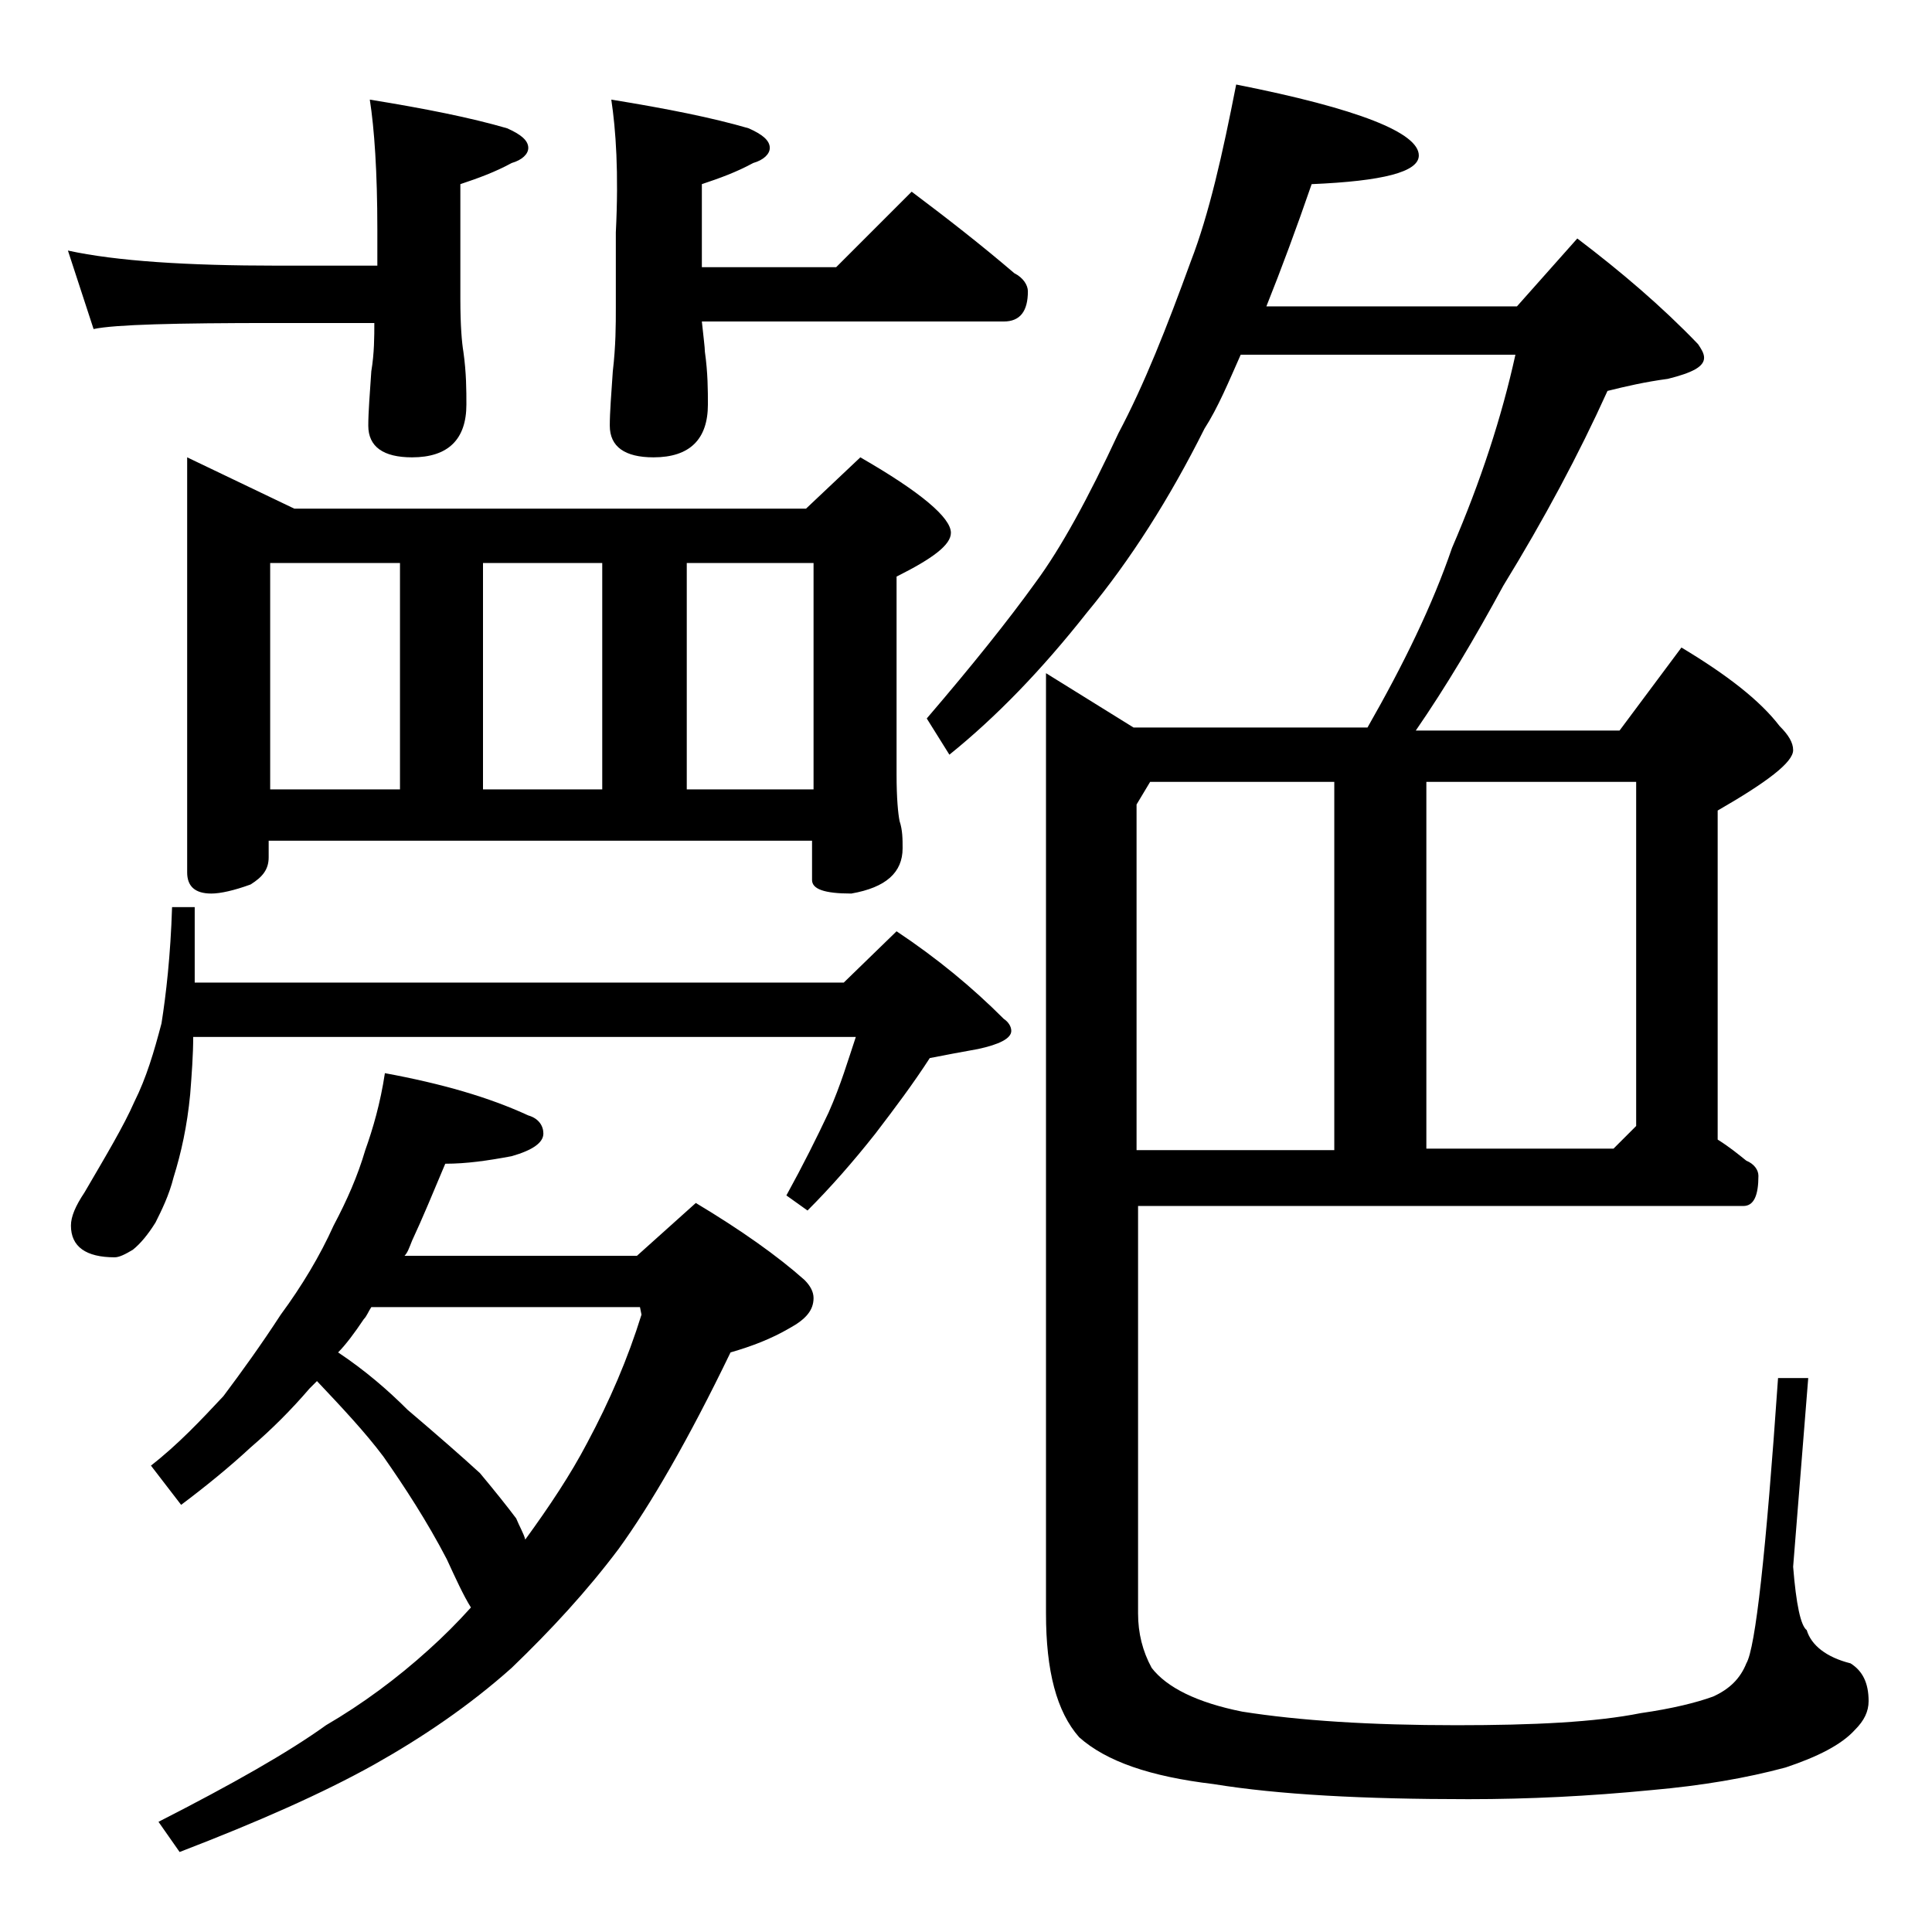 <?xml version="1.0" encoding="utf-8"?>
<!-- Generator: Adobe Illustrator 18.0.0, SVG Export Plug-In . SVG Version: 6.00 Build 0)  -->
<!DOCTYPE svg PUBLIC "-//W3C//DTD SVG 1.1//EN" "http://www.w3.org/Graphics/SVG/1.1/DTD/svg11.dtd">
<svg version="1.1" id="Layer_1" xmlns="http://www.w3.org/2000/svg" xmlns:xlink="http://www.w3.org/1999/xlink" x="0px" y="0px"
	 viewBox="0 0 128 128" enable-background="new 0 0 128 128" xml:space="preserve">
<path d="M4.5,16.6c3.2,0.7,7.9,1,13.9,1H25v-2.4c0-3.8-0.2-6.7-0.5-8.6c3.7,0.6,6.7,1.2,9.1,1.9C34.5,8.9,35,9.3,35,9.8
	c0,0.4-0.4,0.8-1.1,1c-1.1,0.6-2.2,1-3.4,1.4v7.6c0,1.8,0.1,2.9,0.2,3.5c0.2,1.4,0.2,2.6,0.2,3.5c0,2.3-1.2,3.5-3.6,3.5
	c-1.9,0-2.9-0.7-2.9-2.1c0-0.9,0.1-2.1,0.2-3.6c0.2-1.2,0.2-2.3,0.2-3.2h-6.6c-6.6,0-10.6,0.1-12,0.4L4.5,16.6z M11.4,60.1h1.5v5h43
	l3.5-3.4c2.7,1.8,5,3.7,7.1,5.8c0.3,0.2,0.5,0.5,0.5,0.8c0,0.5-0.8,0.9-2.2,1.2c-1.1,0.2-2.2,0.4-3.2,0.6c-1.1,1.7-2.3,3.3-3.6,5
	c-1.5,1.9-3,3.6-4.5,5.1l-1.4-1c1.1-2,2-3.8,2.8-5.5c0.8-1.8,1.3-3.5,1.8-5H12.8c0,1.2-0.1,2.5-0.2,3.8c-0.2,2.1-0.6,3.9-1.1,5.5
	c-0.3,1.2-0.8,2.2-1.2,3c-0.5,0.8-1,1.4-1.5,1.8c-0.5,0.3-0.9,0.5-1.2,0.5c-1.9,0-2.9-0.7-2.9-2.1c0-0.6,0.3-1.3,0.9-2.2
	C7,76.6,8.2,74.6,8.9,73c0.8-1.6,1.3-3.3,1.8-5.2C11,65.9,11.3,63.3,11.4,60.1z M25.5,71.1c3.8,0.7,6.9,1.6,9.5,2.8
	c0.7,0.2,1,0.7,1,1.2c0,0.6-0.7,1.1-2.1,1.5c-1.6,0.3-3,0.5-4.4,0.5c-0.8,1.9-1.5,3.6-2.2,5.1c-0.2,0.5-0.3,0.8-0.5,1h15.4l3.9-3.5
	c3,1.8,5.4,3.5,7.2,5.1c0.4,0.4,0.6,0.8,0.6,1.2c0,0.8-0.5,1.4-1.6,2c-1.2,0.7-2.5,1.2-3.9,1.6c-2.8,5.8-5.3,10.1-7.4,13
	c-2.1,2.8-4.5,5.4-7.1,7.9c-2.8,2.5-5.9,4.6-9.1,6.4c-3.4,1.9-7.7,3.8-12.9,5.8l-1.4-2c4.9-2.5,8.6-4.6,11.1-6.4
	c2.4-1.4,4.7-3.1,6.8-5c1-0.9,1.9-1.8,2.8-2.8c-0.5-0.8-1-1.9-1.6-3.2c-1.3-2.5-2.8-4.8-4.2-6.8c-1.2-1.6-2.7-3.2-4.4-5
	c-0.2,0.2-0.3,0.3-0.5,0.5c-1.2,1.4-2.5,2.7-3.9,3.9c-1.4,1.3-3,2.6-4.6,3.8L10,97.1c1.8-1.4,3.3-3,4.8-4.6c1.2-1.6,2.5-3.4,3.8-5.4
	c1.4-1.9,2.6-3.9,3.5-5.9c0.9-1.7,1.6-3.3,2.1-5C24.7,74.8,25.2,73.1,25.5,71.1z M12.4,30.3l7.1,3.4h33.9l3.6-3.4c4,2.3,6,4,6,5
	c0,0.8-1.2,1.7-3.6,2.9v13.1c0,1.6,0.1,2.6,0.2,3.1c0.2,0.6,0.2,1.2,0.2,1.8c0,1.6-1.1,2.6-3.4,3c-1.8,0-2.6-0.3-2.6-0.9v-2.6h-36
	v1.1c0,0.8-0.4,1.3-1.2,1.8c-1.1,0.4-2,0.6-2.6,0.6c-1.1,0-1.6-0.5-1.6-1.4V30.3z M17.9,52.3h8.6v-15h-8.6V52.3z M22.4,89.6
	c1.8,1.2,3.3,2.5,4.6,3.8c2,1.7,3.6,3.1,4.8,4.2c1,1.2,1.8,2.2,2.4,3c0.2,0.5,0.5,1,0.6,1.4c1.6-2.2,3-4.3,4.1-6.4
	c1.5-2.8,2.7-5.6,3.6-8.5l-0.1-0.5H24.6c-0.2,0.3-0.3,0.6-0.5,0.8C23.5,88.3,22.9,89.1,22.4,89.6z M32,52.3h7.9v-15H32V52.3z
	 M40.5,6.6c3.7,0.6,6.7,1.2,9.1,1.9C50.5,8.9,51,9.3,51,9.8c0,0.4-0.4,0.8-1.1,1c-1.1,0.6-2.2,1-3.4,1.4v5.5h8.9l5-5
	c2.4,1.8,4.7,3.6,6.8,5.4c0.6,0.3,0.9,0.8,0.9,1.2c0,1.3-0.5,2-1.6,2H46.5c0.1,1,0.2,1.7,0.2,2c0.2,1.4,0.2,2.6,0.2,3.5
	c0,2.3-1.2,3.5-3.6,3.5c-1.9,0-2.9-0.7-2.9-2.1c0-0.9,0.1-2.1,0.2-3.6c0.2-1.7,0.2-3.1,0.2-4.2v-5C41,11.4,40.8,8.6,40.5,6.6z
	 M45.5,52.3h8.4v-15h-8.4V52.3z M81.9,5.6C90,7.2,94,8.8,94,10.3c0,1.1-2.4,1.7-7.1,1.9c-1,2.9-2,5.6-3,8.1h16.6l4-4.5
	c2.9,2.2,5.6,4.5,8,7c0.2,0.3,0.4,0.6,0.4,0.9c0,0.6-0.8,1-2.4,1.4c-1.5,0.2-2.8,0.5-4,0.8c-1.9,4.2-4.2,8.5-6.9,12.9
	c-1.9,3.5-3.8,6.7-5.8,9.6h13.5l4.1-5.5c3,1.8,5.2,3.5,6.5,5.2c0.6,0.6,0.9,1.1,0.9,1.6c0,0.8-1.7,2.1-5,4v21.8
	c0.8,0.5,1.4,1,1.9,1.4c0.5,0.2,0.8,0.6,0.8,1c0,1.3-0.3,2-1,2H75.4v27c0,1.3,0.3,2.5,0.9,3.6c1,1.3,3,2.3,6,2.9
	c3.8,0.6,8.5,0.9,14.2,0.9c5.1,0,9.2-0.2,12.2-0.8c2.1-0.3,3.7-0.7,4.8-1.1c1.1-0.5,1.8-1.2,2.2-2.2c0.6-1,1.3-7.3,2.1-18.9h2
	l-1,12.5c0.2,2.5,0.5,3.9,0.9,4.2c0.3,1,1.3,1.8,2.9,2.2c0.8,0.5,1.2,1.3,1.2,2.5c0,0.7-0.3,1.3-0.9,1.9c-0.9,1-2.5,1.8-4.6,2.5
	c-2.6,0.7-5.5,1.2-8.9,1.5c-4.1,0.4-8.1,0.6-12.1,0.6c-7,0-12.6-0.3-16.9-1c-4.2-0.5-7.1-1.5-8.9-3.1c-1.5-1.7-2.2-4.4-2.2-8.2V44.6
	l5.8,3.6h15.5c2.4-4.2,4.3-8.1,5.6-11.9c1.9-4.4,3.3-8.7,4.2-12.8H82.2c-0.8,1.8-1.5,3.5-2.4,4.9c-2.3,4.6-4.9,8.7-7.8,12.2
	c-3,3.8-6,6.9-9.1,9.4l-1.5-2.4c3-3.5,5.4-6.5,7.2-9c1.7-2.3,3.5-5.6,5.5-9.9c1.7-3.2,3.2-7,4.8-11.4C80.1,14.2,81,10.2,81.9,5.6z
	 M76.2,51.8l-0.9,1.5v22.9h13.1V51.8H76.2z M94.5,76.1h12.4l1.5-1.5V51.8H94.5V76.1z"/>
</svg>
